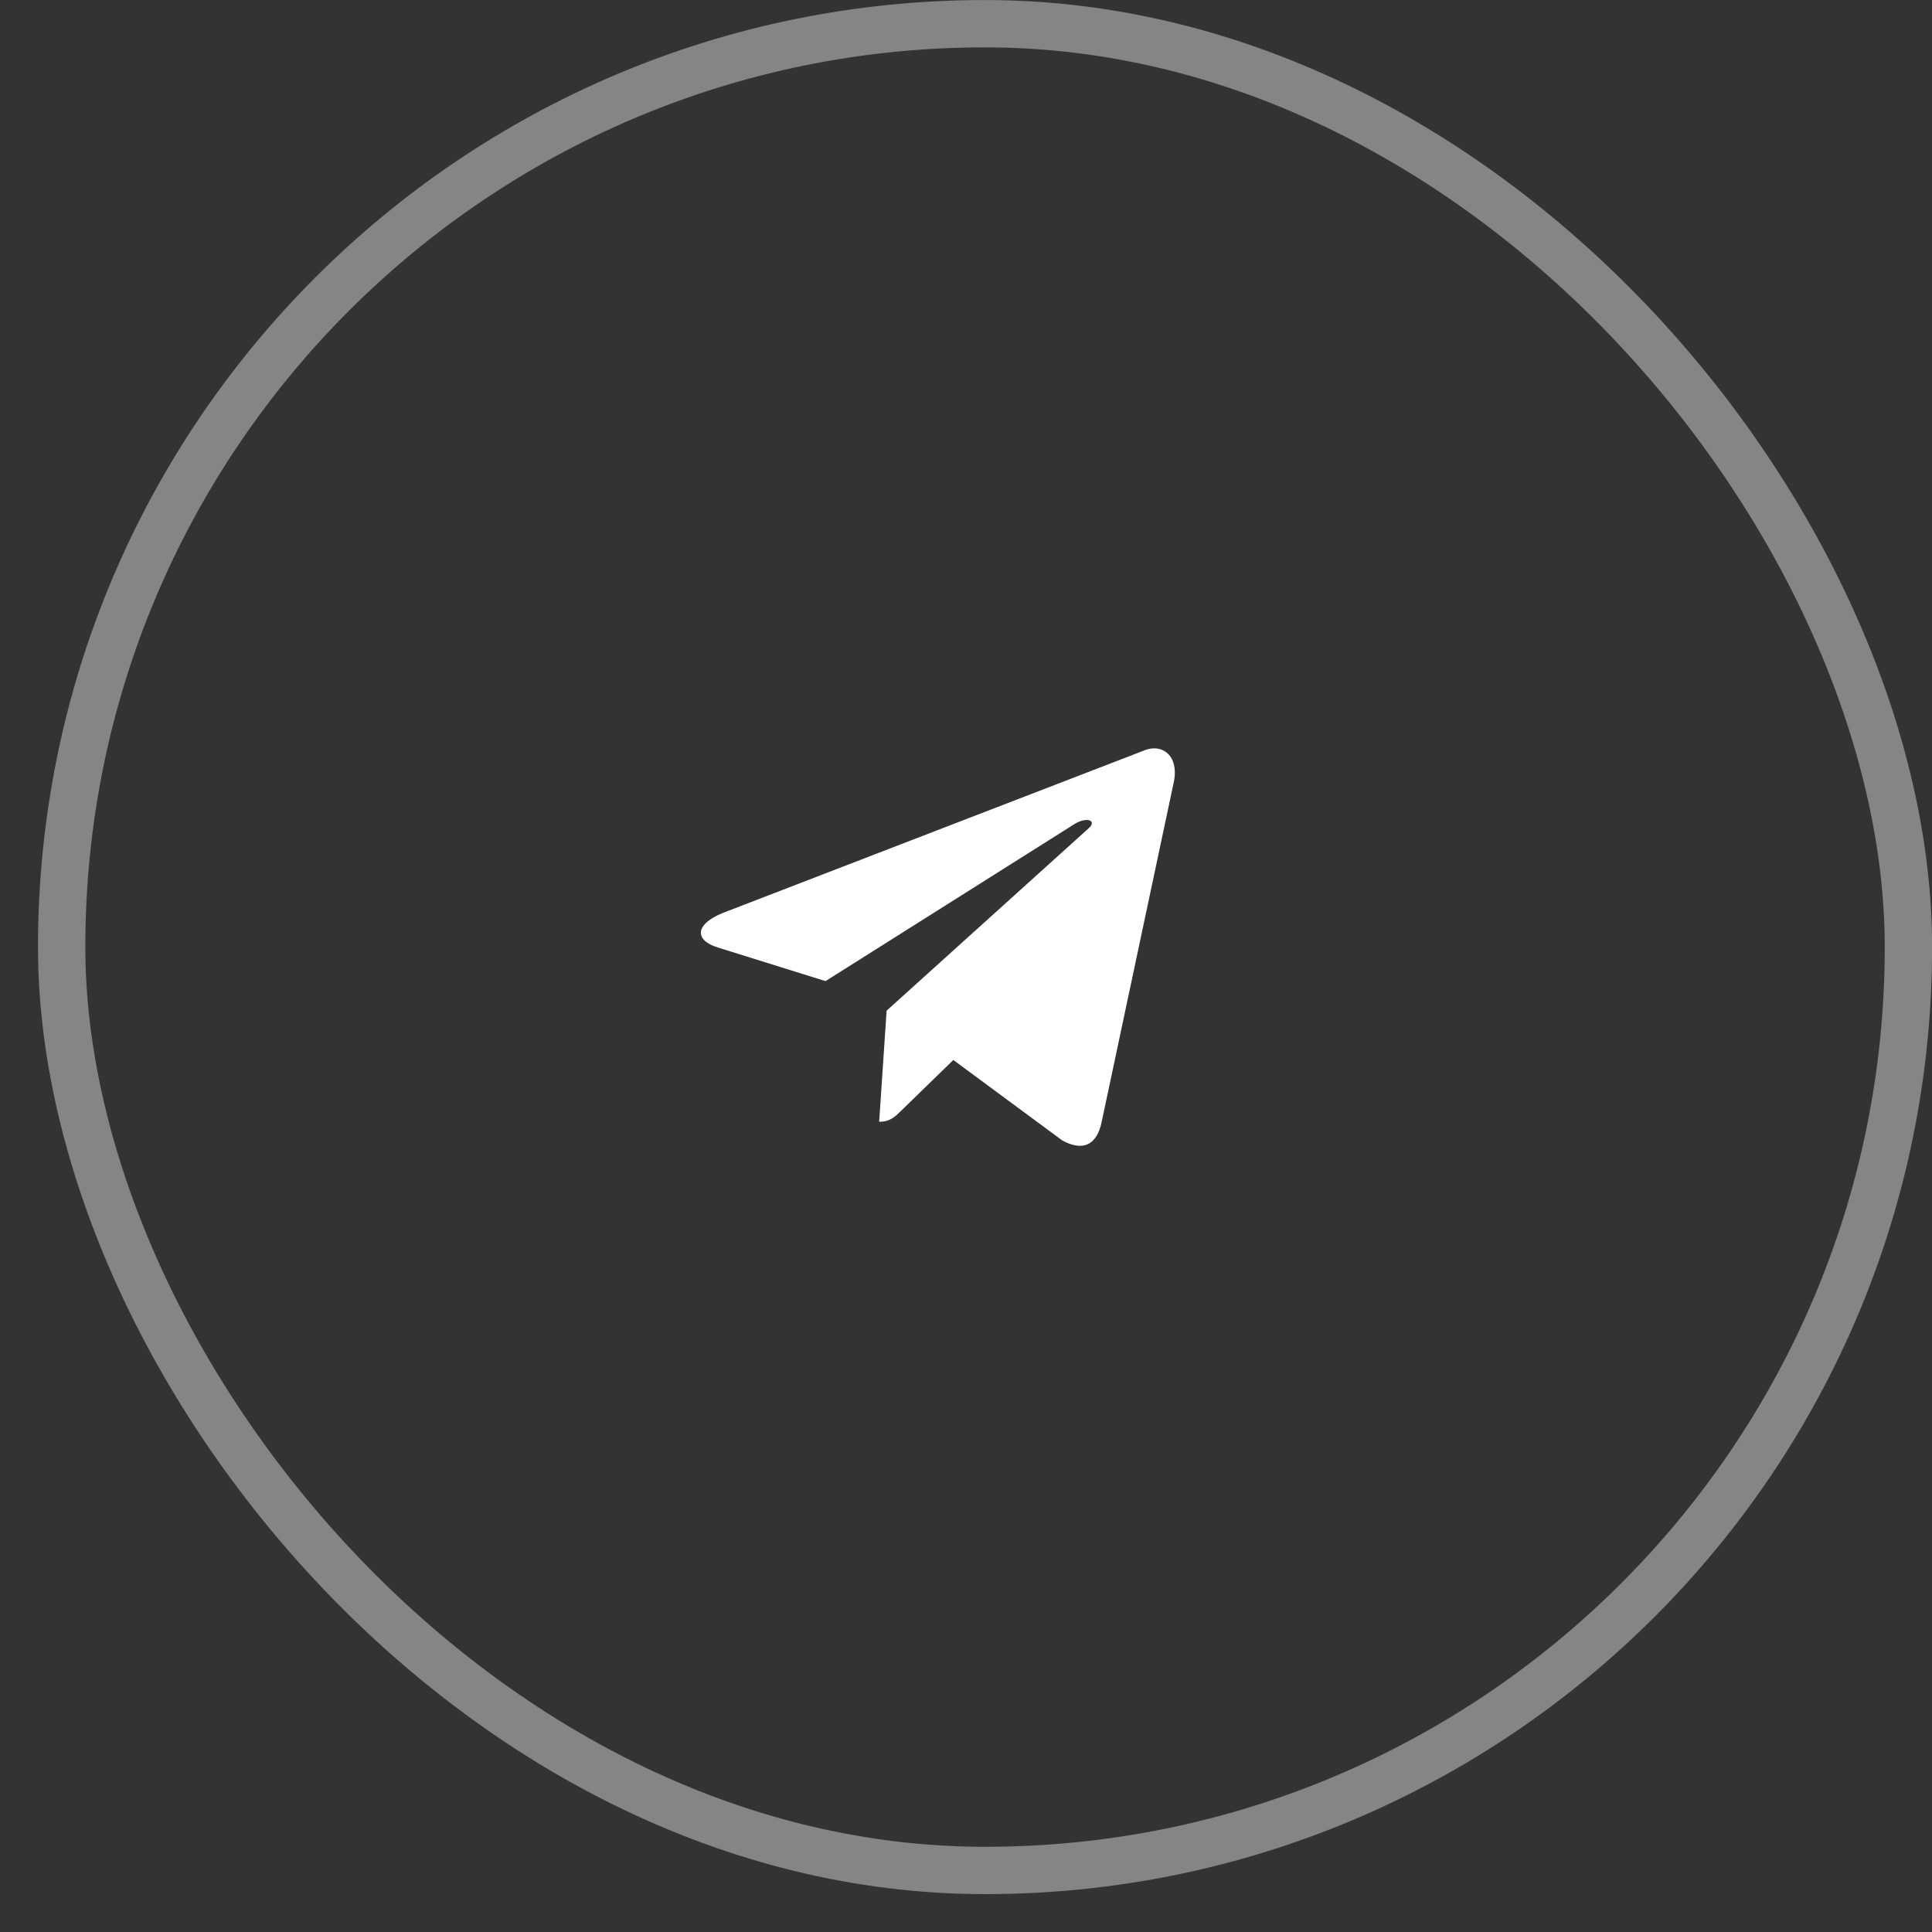 <?xml version="1.0" encoding="UTF-8"?> <svg xmlns="http://www.w3.org/2000/svg" width="34" height="34" viewBox="0 0 34 34" fill="none"><rect x="0" y="0" width="34" height="34" fill="#333333" stroke="none"/><rect x="1.085" y="0.417" width="32.5" height="32.5" rx="16.25" stroke="white" stroke-opacity="0.4" stroke-width="0.833"></rect><path d="M20.112 13.216L12.724 16.065C12.22 16.268 12.223 16.549 12.632 16.674L14.528 17.266L18.917 14.497C19.124 14.371 19.314 14.439 19.158 14.577L15.603 17.786H15.602L15.603 17.786L15.472 19.741C15.664 19.741 15.748 19.654 15.856 19.55L16.777 18.654L18.693 20.069C19.047 20.264 19.3 20.164 19.388 19.742L20.646 13.814C20.775 13.298 20.449 13.064 20.112 13.216Z" fill="white"></path></svg> 